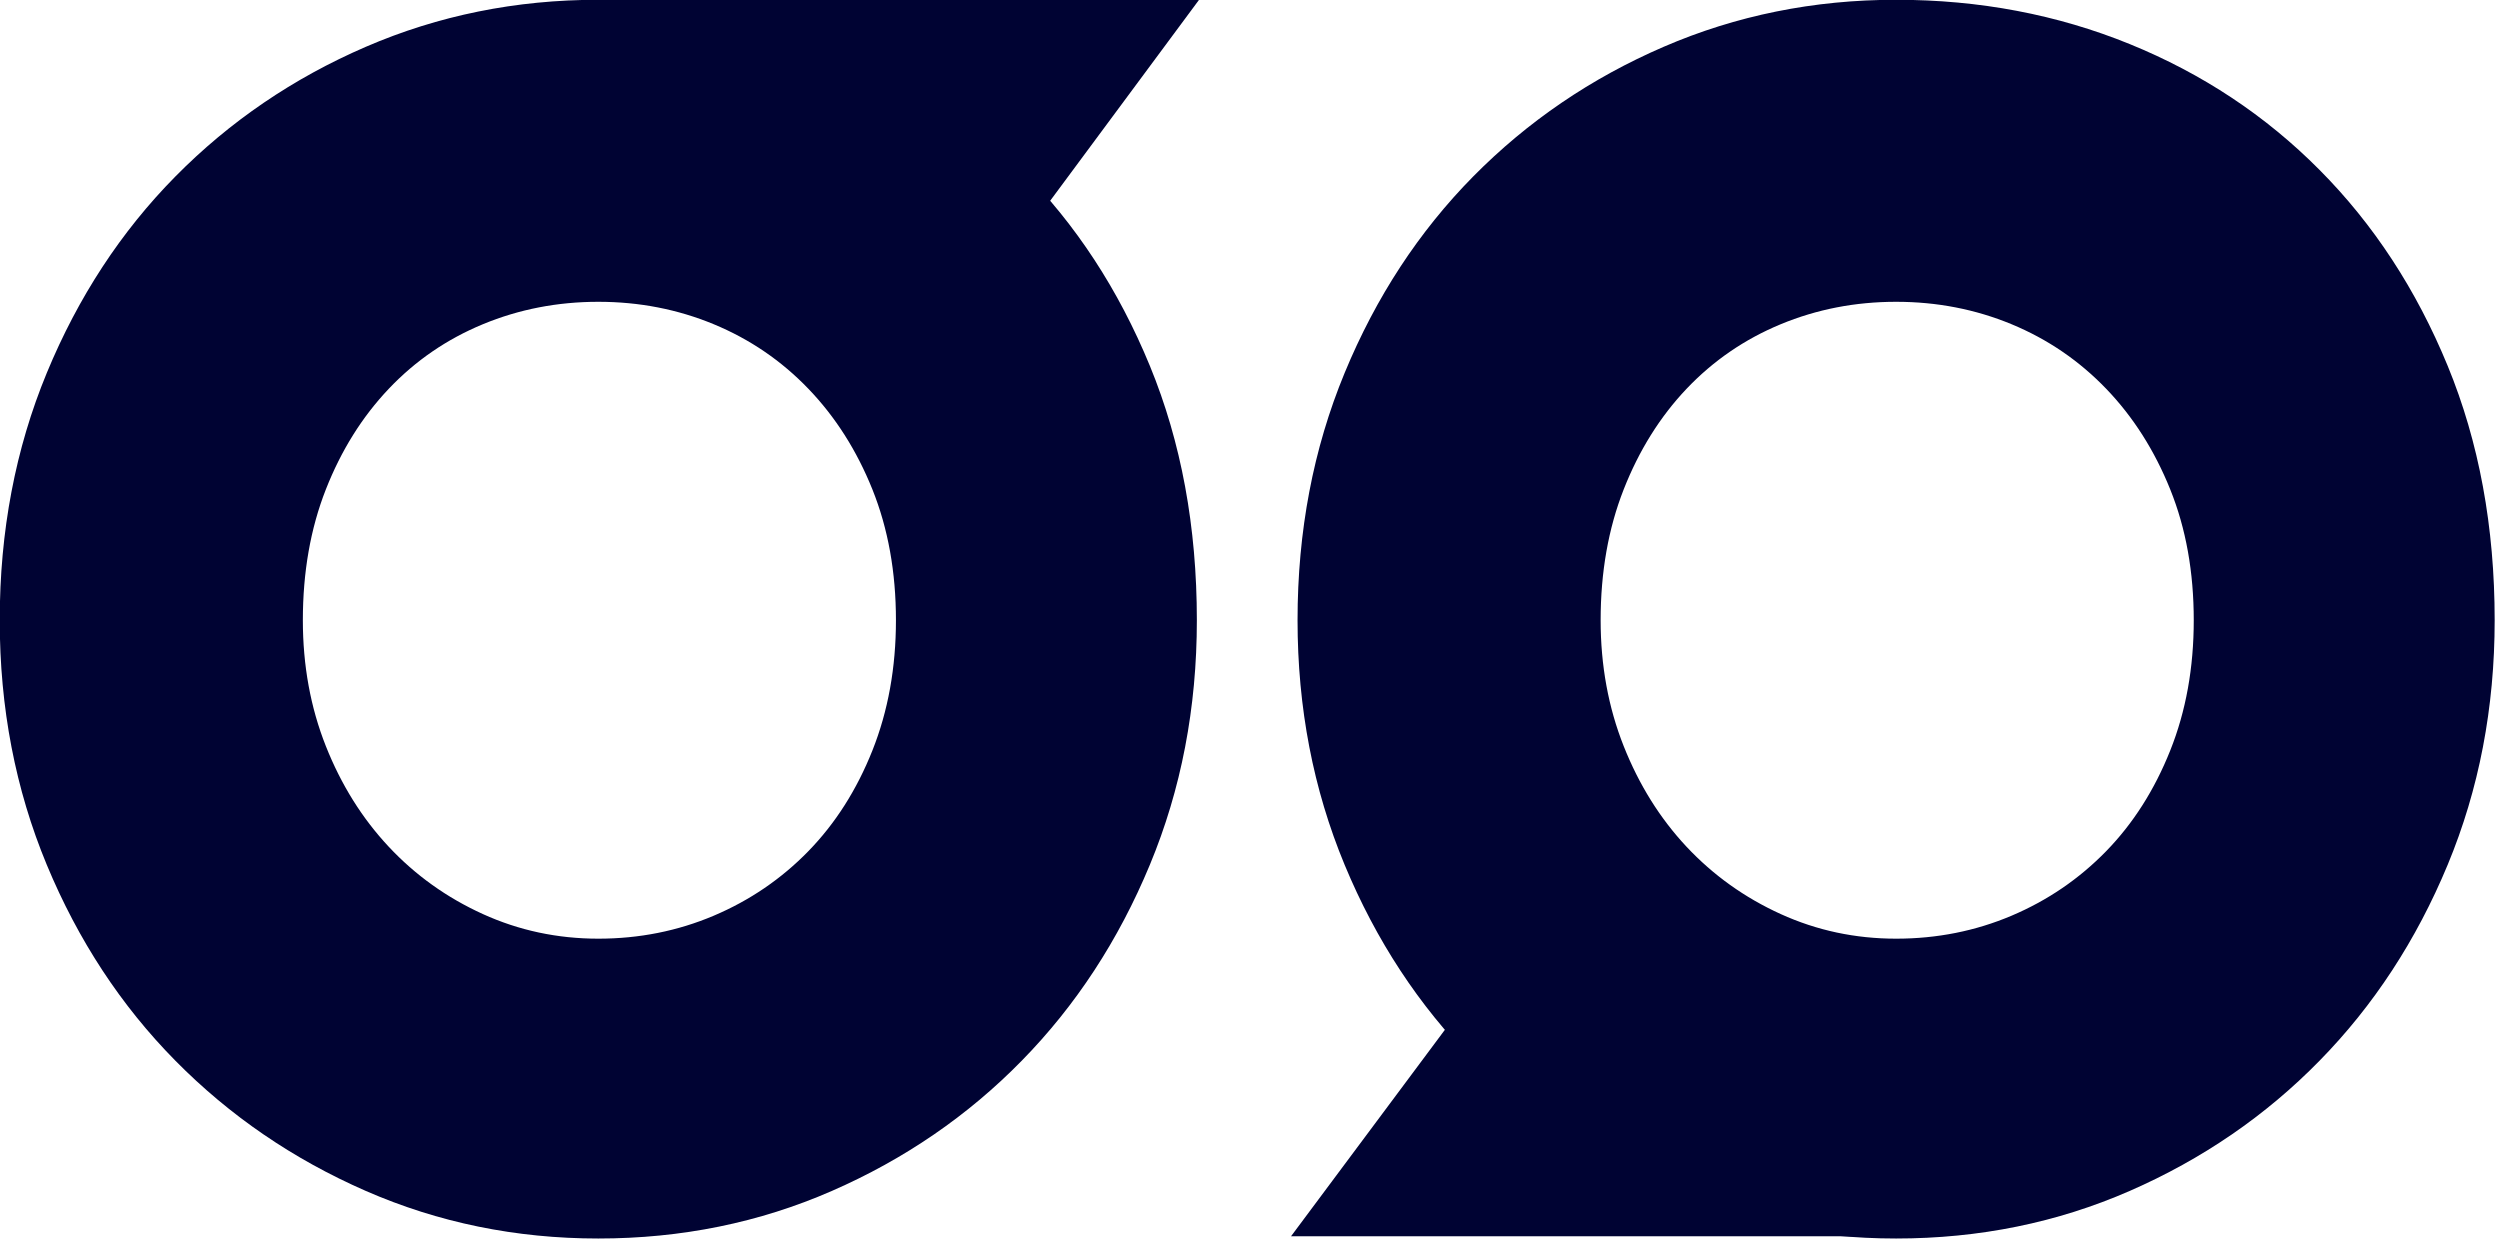 <?xml version="1.0" encoding="UTF-8" standalone="no"?>
<!DOCTYPE svg PUBLIC "-//W3C//DTD SVG 1.1//EN" "http://www.w3.org/Graphics/SVG/1.1/DTD/svg11.dtd">
<svg width="100%" height="100%" viewBox="0 0 379 188" version="1.1" xmlns="http://www.w3.org/2000/svg" xmlns:xlink="http://www.w3.org/1999/xlink" xml:space="preserve" xmlns:serif="http://www.serif.com/" style="fill-rule:evenodd;clip-rule:evenodd;stroke-linejoin:round;stroke-miterlimit:1.414;">
    <g transform="matrix(1,0,0,1,-10.885,-106.106)">
        <g id="second-o" transform="matrix(0.883,0,0,0.883,-1296.13,-52.855)">
            <g transform="matrix(1.336,3.48898e-33,0,1.336,296.417,166.915)">
                <path d="M1206.65,89.518C1206.65,100.768 1204.64,111.244 1200.61,120.948C1196.58,130.651 1191.09,139.041 1184.15,146.119C1177.22,153.198 1169.08,158.776 1159.76,162.854C1150.43,166.932 1140.42,168.971 1129.73,168.971C1119.14,168.971 1109.18,166.932 1099.85,162.854C1090.52,158.776 1082.37,153.198 1075.38,146.119C1068.4,139.041 1062.89,130.651 1058.86,120.948C1054.83,111.244 1052.81,100.768 1052.81,89.518C1052.81,78.08 1054.83,67.487 1058.86,57.737C1062.89,47.987 1068.4,39.573 1075.38,32.494C1082.37,25.416 1090.52,19.862 1099.85,15.83C1109.18,11.799 1119.14,9.784 1129.73,9.784C1140.42,9.784 1150.43,11.682 1159.76,15.479C1169.08,19.276 1177.22,24.666 1184.15,31.651C1191.09,38.635 1196.58,47.026 1200.61,56.823C1204.64,66.619 1206.65,77.518 1206.65,89.518ZM1167.98,89.518C1167.98,83.33 1166.98,77.729 1164.96,72.713C1162.94,67.698 1160.2,63.385 1156.73,59.776C1153.26,56.166 1149.21,53.401 1144.57,51.479C1139.93,49.557 1134.98,48.596 1129.73,48.596C1124.48,48.596 1119.54,49.557 1114.9,51.479C1110.26,53.401 1106.23,56.166 1102.8,59.776C1099.38,63.385 1096.69,67.698 1094.72,72.713C1092.75,77.729 1091.76,83.33 1091.76,89.518C1091.76,95.33 1092.75,100.721 1094.72,105.69C1096.69,110.659 1099.38,114.971 1102.8,118.627C1106.23,122.284 1110.26,125.166 1114.9,127.276C1119.54,129.385 1124.48,130.44 1129.73,130.44C1134.98,130.44 1139.93,129.455 1144.57,127.487C1149.21,125.518 1153.26,122.752 1156.73,119.19C1160.2,115.627 1162.94,111.315 1164.96,106.252C1166.98,101.19 1167.98,95.612 1167.98,89.518Z" style="fill:rgb(0,3,51);fill-rule:nonzero;"/>
            </g>
            <g transform="matrix(2.054,3.08029e-17,-2.77556e-17,1.378,-1595.25,-670.428)">
                <path d="M1630.21,721.184L1655.22,771.193L1605.21,771.193L1630.21,721.184Z" style="fill:rgb(0,3,51);"/>
            </g>
        </g>
        <g id="first-o" transform="matrix(0.883,0,0,0.883,-1296.13,-52.855)">
            <g transform="matrix(1.336,0,0,1.336,296.417,166.915)">
                <path d="M1039.87,89.518C1039.87,100.768 1037.86,111.244 1033.83,120.948C1029.8,130.651 1024.31,139.041 1017.37,146.119C1010.44,153.198 1002.3,158.776 992.975,162.854C983.647,166.932 973.639,168.971 962.951,168.971C952.358,168.971 942.397,166.932 933.069,162.854C923.741,158.776 915.584,153.198 908.6,146.119C901.616,139.041 896.108,130.651 892.076,120.948C888.045,111.244 886.03,100.768 886.03,89.518C886.03,78.08 888.045,67.487 892.076,57.737C896.108,47.987 901.616,39.573 908.6,32.494C915.584,25.416 923.741,19.862 933.069,15.83C942.397,11.799 952.358,9.784 962.951,9.784C973.639,9.784 983.647,11.682 992.975,15.479C1002.3,19.276 1010.44,24.666 1017.37,31.651C1024.31,38.635 1029.8,47.026 1033.83,56.823C1037.86,66.619 1039.87,77.518 1039.87,89.518ZM1001.2,89.518C1001.2,83.33 1000.19,77.729 998.178,72.713C996.162,67.698 993.42,63.385 989.951,59.776C986.483,56.166 982.428,53.401 977.787,51.479C973.147,49.557 968.201,48.596 962.951,48.596C957.701,48.596 952.756,49.557 948.116,51.479C943.475,53.401 939.444,56.166 936.022,59.776C932.6,63.385 929.905,67.698 927.936,72.713C925.967,77.729 924.983,83.33 924.983,89.518C924.983,95.33 925.967,100.721 927.936,105.69C929.905,110.659 932.6,114.971 936.022,118.627C939.444,122.284 943.475,125.166 948.116,127.276C952.756,129.385 957.701,130.44 962.951,130.44C968.201,130.44 973.147,129.455 977.787,127.487C982.428,125.518 986.483,122.752 989.951,119.19C993.42,115.627 996.162,111.315 998.178,106.252C1000.19,101.19 1001.2,95.612 1001.2,89.518Z" style="fill:rgb(0,3,51);fill-rule:nonzero;"/>
            </g>
            <g transform="matrix(-2.054,3.33067e-16,-1.11022e-16,-1.386,4983.21,1248.8)">
                <path d="M1630.21,721.184L1655.22,771.193L1605.21,771.193L1630.21,721.184Z" style="fill:rgb(0,3,51);"/>
            </g>
        </g>
    </g>
</svg>
